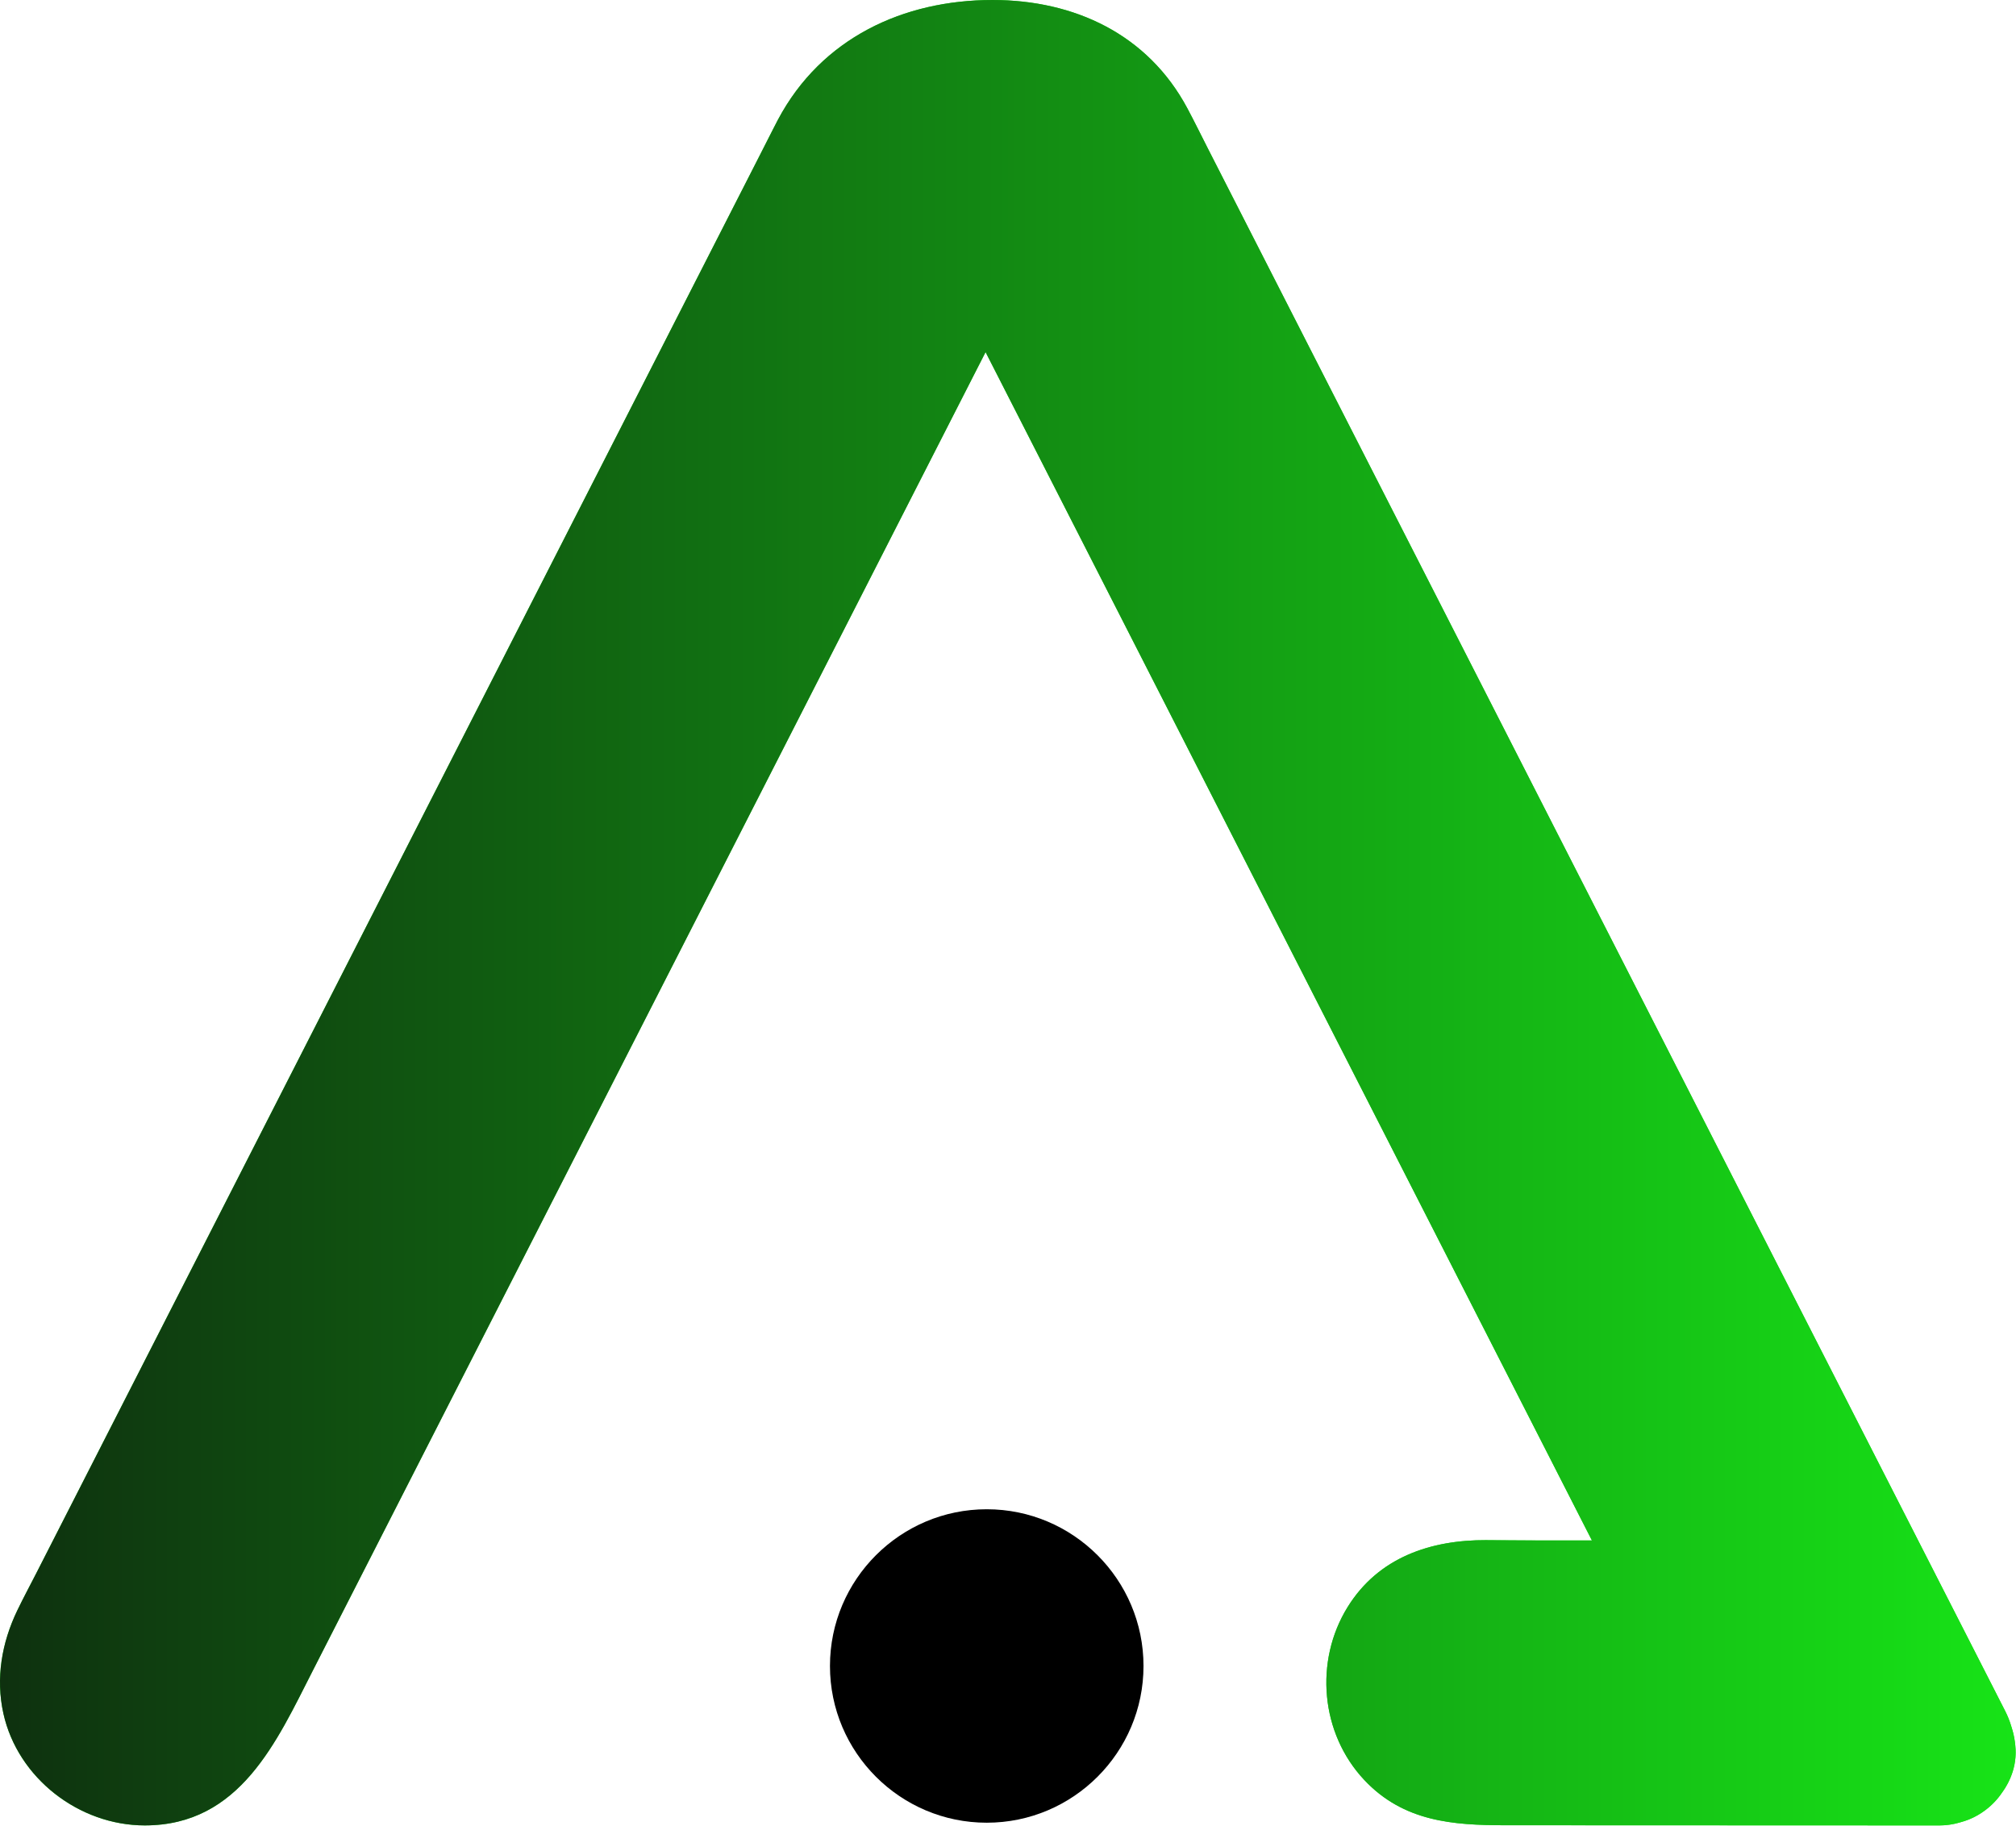 <?xml version="1.0" encoding="UTF-8" standalone="no"?>
<svg xmlns="http://www.w3.org/2000/svg" xmlns:xlink="http://www.w3.org/1999/xlink" xmlns:serif="http://www.serif.com/" width="100%" height="100%" viewBox="0 0 255 231" version="1.1" xml:space="preserve" style="fill-rule:evenodd;clip-rule:evenodd;stroke-linejoin:round;stroke-miterlimit:2;">
  <path d="M245.336,221.344l-103.594,-203.075c-2.71,-5.314 -8.16,-8.657 -14.111,-8.657l-4.174,-0c-7.03,-0 -13.468,3.938 -16.66,10.196l-96.371,188.917c0.004,0.004 -0.017,0.027 -0.014,0.031c0,-0 -0.873,2.445 -0.873,3.825c0,4.84 3.928,8.763 8.774,8.763c3.739,-0 6.798,-2.82 8.457,-6.067c0.224,-0.348 0.167,-0.271 0.357,-0.644l97.535,-191.205l92.355,181.048l-28.864,-0c-0.424,-0 -0.141,-0.004 -0.141,-0.004c0,-0 -1.867,-0.009 -2.253,-0.009c-4.667,-0 -8.45,3.78 -8.45,8.441c0,4.524 3.567,8.205 8.043,8.419c0.002,0.007 0.054,-0.008 0.056,-0.002l59.928,0.023Z" style="fill:#17e417;fill-rule:nonzero;"></path>
  <path d="M253.635,216.493c-7.524,-14.749 -15.048,-29.499 -22.572,-44.248c-14.955,-29.316 -29.909,-58.631 -44.864,-87.946c-11.134,-21.827 -22.268,-43.653 -33.402,-65.479c-0.866,-1.699 -1.704,-3.417 -2.601,-5.099c-5.017,-9.408 -14.318,-13.721 -24.652,-13.721c-11.308,-0 -21.653,4.834 -27.13,15.122c-0.858,1.611 -1.661,3.255 -2.49,4.882c-11.407,22.36 -22.813,44.72 -34.219,67.079c-14.639,28.696 -29.277,57.392 -43.916,86.088c-4.413,8.651 -8.826,17.303 -13.239,25.954c-0.788,1.544 -1.614,3.075 -2.366,4.638c-1.96,4.076 -2.747,8.566 -1.754,13.038c1.815,8.175 9.57,14.155 17.883,14.154c12.053,-0.001 16.683,-10.627 21.257,-19.595c5.008,-9.817 10.016,-19.634 15.024,-29.451c14.79,-28.994 29.58,-57.988 44.37,-86.982c10.776,-21.126 21.553,-42.252 32.329,-63.378c0.556,-1.09 1.112,-2.18 1.668,-3.27l-16.598,-0c10.429,20.443 20.857,40.886 31.285,61.329c16.59,32.522 33.18,65.045 49.77,97.568c3.767,7.384 7.534,14.767 11.3,22.151c2.766,-4.821 5.533,-9.641 8.299,-14.462c-9.696,-0 -19.397,0.093 -29.093,-0.002l-0,19.222c0.029,-0.001 0.058,-0.001 0.088,-0.002c5.022,-0.128 9.848,-4.329 9.611,-9.611c-0.234,-5.227 -4.223,-9.588 -9.611,-9.611c-7.038,-0.031 -13.659,2.17 -17.558,8.473c-4.232,6.84 -3.422,15.993 2.119,21.882c4.959,5.269 11.214,5.716 17.819,5.718c14.053,0.006 28.107,0.011 42.16,0.016c4.261,0.002 8.523,0.004 12.784,0.005c5.027,0.002 9.844,-4.422 9.611,-9.611c-0.233,-5.209 -4.223,-9.609 -9.611,-9.611c-19.589,-0.008 -39.209,-0.36 -58.795,-0.022c-0.149,0.002 -0.973,-0.112 -1.075,-0.001c-0.131,0.143 -2.282,-1.199 0.705,0.081c1.252,0.537 -0.008,0.407 -0.043,-0.039c0.206,0.159 0.412,0.318 0.618,0.477c-0.667,-0.702 -0.772,-0.808 -0.314,-0.318c0.222,0.272 0.759,1.713 0.441,0.613c-0.266,-0.919 -0.096,0.887 -0.124,1.234c0.121,-1.483 0.449,-0 -0.121,-0.026c0.141,-0.232 0.282,-0.464 0.424,-0.696c-0.161,0.422 -0.434,0.733 -0.819,0.932c-1.062,0.921 1.257,-0.576 -0.041,-0.022c-0.825,0.352 1.257,0.108 -0.433,0.129c0.751,-0.01 1.502,0.005 2.253,0.008l-0,-19.222c-0.03,-0 -0.059,0.001 -0.088,0.002c-5.022,0.128 -9.848,4.329 -9.612,9.611c0.236,5.25 4.223,9.558 9.612,9.611c9.696,0.095 19.397,0.002 29.093,0.002c7.602,-0 11.555,-8.079 8.299,-14.462c-10.428,-20.443 -20.856,-40.885 -31.284,-61.328c-16.591,-32.523 -33.181,-65.046 -49.771,-97.569c-3.766,-7.383 -7.533,-14.767 -11.3,-22.151c-3.197,-6.268 -13.4,-6.268 -16.598,-0c-7.524,14.752 -15.049,29.503 -22.574,44.255c-14.621,28.661 -29.241,57.322 -43.861,85.983c-9.965,19.535 -19.93,39.07 -29.895,58.606c-0.337,0.661 -0.668,1.326 -1.012,1.984c-0.06,0.113 -0.114,0.228 -0.174,0.34c-0.064,0.122 -0.118,0.244 -0.185,0.368c-0.201,0.374 -0.423,0.746 -0.635,1.115c-0.617,0.942 -0.668,1.032 -0.152,0.269c-0.752,0.695 -0.885,0.845 -0.399,0.45c0.085,-0.066 0.169,-0.132 0.253,-0.198c-0.988,0.558 -1.042,0.592 -0.162,0.103c0.582,0.071 0.974,-0.039 1.634,0.066c-2.495,-0.399 1.041,0.509 -0.345,-0.011c-0.116,-0.065 -0.232,-0.131 -0.347,-0.196c0.867,0.733 0.908,0.727 0.122,-0.016c0.181,0.228 0.362,0.457 0.543,0.685c-0.131,-0.231 -0.262,-0.463 -0.393,-0.694c0.126,0.267 0.251,0.533 0.377,0.8c-0.22,-0.944 -0.253,-1.061 -0.1,-0.35c0.025,0.689 -0.535,2.564 0.093,0.915c0.081,-0.214 0.51,-1.316 0.481,-1.6c0.12,1.158 -1.429,3.085 -0.516,1.358c3.151,-5.955 6.127,-12.011 9.189,-18.013c13.353,-26.176 26.706,-52.353 40.06,-78.529c12.968,-25.423 25.937,-50.845 38.906,-76.268c2.579,-5.055 5.071,-10.167 7.741,-15.175c0.174,-0.328 0.32,-0.625 0.518,-0.968c0.298,-0.514 0.62,-1.043 0.975,-1.524c-1.148,1.557 0.724,-0.632 0.83,-0.752c0.209,-0.238 1.397,-1.13 0.099,-0.187c0.721,-0.524 1.485,-0.945 2.258,-1.382c2.319,-1.311 -0.938,0.221 0.563,-0.22c0.718,-0.21 1.425,-0.406 2.157,-0.563c-1.768,0.379 0.786,0.004 1.321,-0.005c0.809,-0.015 1.62,-0 2.429,-0c0.367,-0 3.525,0.177 1.687,-0.099c0.604,0.091 1.19,0.281 1.78,0.425c2.561,0.622 -0.675,-0.486 0.634,0.252c0.355,0.2 1.994,1.261 0.684,0.262c0.479,0.365 0.898,0.829 1.331,1.241c1.907,1.816 -0.318,-0.705 0.468,0.599c0.462,0.767 0.065,0.047 0.699,1.219c0.013,0.024 0.024,0.05 0.037,0.074c0.235,0.435 0.45,0.881 0.674,1.321c9.106,17.849 18.211,35.699 27.316,53.548c14.738,28.889 29.475,57.779 44.212,86.668c9.951,19.508 19.903,39.016 29.854,58.523c0.5,0.98 0.999,1.959 1.499,2.939c2.358,4.622 8.853,5.961 13.15,3.448c4.697,-2.748 5.815,-8.51 3.448,-13.15" style="fill:#17e417;fill-rule:nonzero;"></path>
  <path d="M123.457,9.612c-7.03,-0 -13.468,3.938 -16.659,10.196l-96.371,188.917c0.003,0.005 -0.018,0.026 -0.014,0.031c-0,-0 -0.873,2.444 -0.873,3.825c-0,4.84 3.928,8.763 8.773,8.763c3.739,-0 6.798,-2.819 8.457,-6.067c0.225,-0.348 0.167,-0.27 0.358,-0.644l97.535,-191.205l92.354,181.049l-28.864,-0c-0.423,-0 -0.141,-0.005 -0.141,-0.005c-0,-0 -1.866,-0.008 -2.252,-0.008c-4.667,-0 -8.45,3.779 -8.45,8.44c-0,4.524 3.566,8.205 8.042,8.42c-0,0.003 0.015,0.001 0.027,-0c0.014,-0.003 0.028,-0.006 0.029,-0.002l59.928,0.022l-103.593,-203.075c-2.711,-5.314 -8.161,-8.657 -14.111,-8.657l-4.175,-0Z" style="fill:url(#_Linear1);fill-rule:nonzero;"></path>
  <path d="M98.414,15.122l-80.625,158.049c-4.412,8.652 -8.826,17.303 -13.239,25.954c-0.788,1.544 -1.614,3.075 -2.366,4.638c-1.96,4.076 -2.747,8.566 -1.754,13.038c1.816,8.175 9.57,14.155 17.883,14.154c12.053,-0 16.684,-10.627 21.257,-19.594l85.093,-166.813l76.697,150.354c-4.356,0.008 -8.71,0.005 -13.065,-0.036c-0.094,-0.003 -0.188,-0.005 -0.283,-0.005c-7.038,-0.031 -13.659,2.17 -17.558,8.473c-4.232,6.84 -3.422,15.993 2.12,21.882c4.958,5.27 11.214,5.716 17.818,5.719l54.944,0.02c0.875,0.001 1.744,-0.133 2.58,-0.381c0.798,-0.208 1.564,-0.517 2.271,-0.931c1.279,-0.748 2.292,-1.719 3.042,-2.83c1.142,-1.567 1.808,-3.46 1.718,-5.469c-0.045,-1.009 -0.231,-1.988 -0.541,-2.911c-0.193,-0.661 -0.45,-1.31 -0.771,-1.94l-100.837,-197.673c-0.867,-1.698 -1.704,-3.416 -2.602,-5.099c-5.017,-9.407 -14.318,-13.72 -24.651,-13.72c-11.308,-0 -21.654,4.833 -27.131,15.121Zm128.002,190.252c1.071,2.099 2.142,4.2 3.213,6.299c-2.075,-0.012 -4.15,-0.026 -6.226,-0.038c1.719,-1.611 2.782,-3.859 3.013,-6.261Zm-206.8,6.489c-0.075,0.467 -0.31,0.971 -0.505,1.294l0.381,-1.058c0.041,-0.079 0.082,-0.157 0.124,-0.236Zm-0.687,1.322c-0.019,0.109 -0.037,0.209 -0.051,0.291c-0.016,0.015 -0.029,0.022 -0.038,0.022c-0.031,-0 -0.012,-0.093 0.089,-0.313Zm167.063,0.888l-0,0.001l-0.167,-0c0.056,-0 0.111,-0.001 0.167,-0.001Z" style="fill:url(#_Linear2);fill-rule:nonzero;"></path>
  <path d="M143.038,210.784c0,10.067 -8.161,18.228 -18.228,18.228c-10.067,-0 -18.228,-8.161 -18.228,-18.228c0,-10.067 8.161,-18.228 18.228,-18.228c10.067,-0 18.228,8.161 18.228,18.228" style="fill-rule:nonzero;"></path>
  <path d="M124.81,194.158c-9.168,-0 -16.626,7.459 -16.626,16.626c0,9.168 7.458,16.626 16.626,16.626c9.168,-0 16.626,-7.458 16.626,-16.626c0,-9.167 -7.458,-16.626 -16.626,-16.626m0,36.456c-10.934,-0 -19.83,-8.896 -19.83,-19.83c0,-10.934 8.896,-19.83 19.83,-19.83c10.934,-0 19.83,8.896 19.83,19.83c0,10.934 -8.896,19.83 -19.83,19.83" style="fill-rule:nonzero;"></path>
  <defs>
    <linearGradient id="_Linear1" x1="0" y1="0" x2="1" y2="0" gradientUnits="userSpaceOnUse" gradientTransform="matrix(254.955,0,0,254.955,6.06004e-05,115.478)">
      <stop offset="0" style="stop-color:#0e300f;stop-opacity:1"></stop>
      <stop offset="1" style="stop-color:#17e417;stop-opacity:1"></stop>
    </linearGradient>
    <linearGradient id="_Linear2" x1="0" y1="0" x2="1" y2="0" gradientUnits="userSpaceOnUse" gradientTransform="matrix(254.955,0,0,254.955,6.06004e-05,115.478)">
      <stop offset="0" style="stop-color:#0e300f;stop-opacity:1"></stop>
      <stop offset="1" style="stop-color:#17e417;stop-opacity:1"></stop>
    </linearGradient>
  </defs>
</svg>
